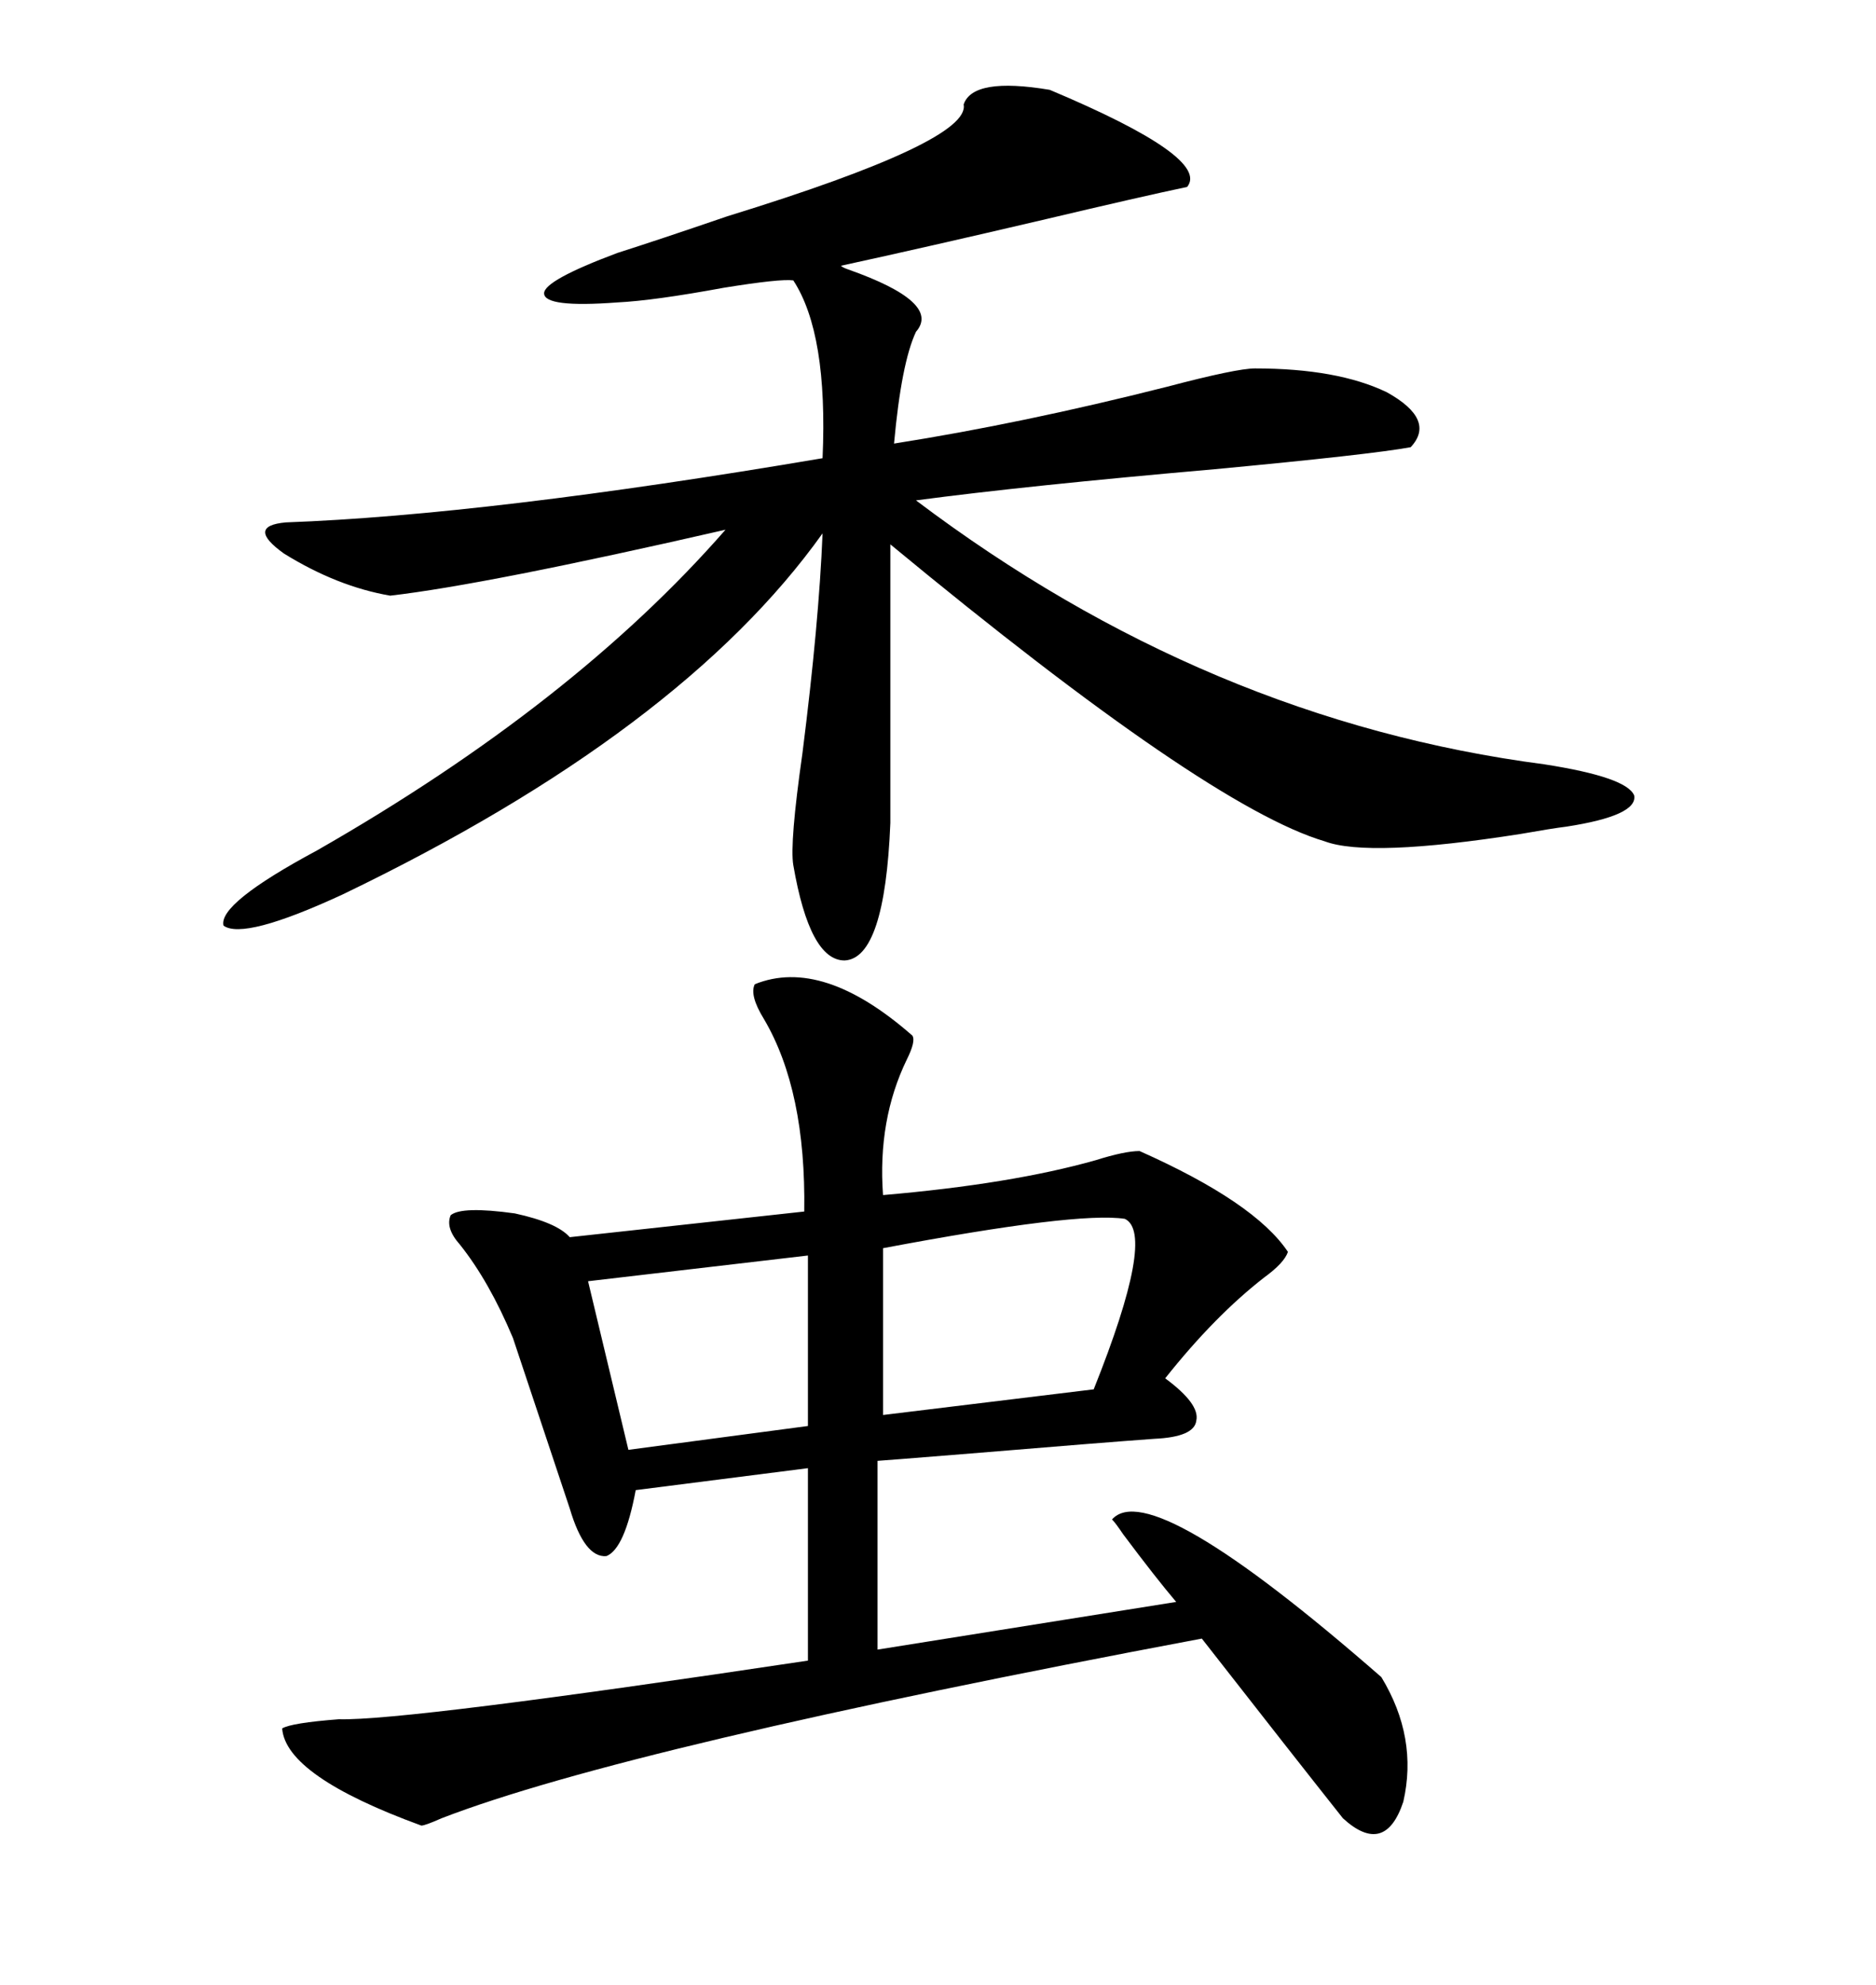 <svg xmlns="http://www.w3.org/2000/svg" xmlns:xlink="http://www.w3.org/1999/xlink" width="300" height="317.285"><path d="M145.90 165.53L145.90 165.53Q146.48 166.41 145.02 169.34L145.02 169.34Q140.33 179.00 141.21 191.02L141.21 191.02Q161.72 189.26 175.20 185.45L175.20 185.45Q179.88 183.98 182.23 183.98L182.23 183.98Q200.68 192.19 205.96 200.10L205.96 200.10Q205.37 201.86 202.15 204.20L202.15 204.20Q194.24 210.35 186.33 220.31L186.33 220.31Q191.89 224.41 191.31 227.05L191.31 227.05Q191.02 229.69 184.57 229.98L184.57 229.98Q176.37 230.57 155.27 232.32L155.27 232.32Q140.63 233.50 140.33 233.50L140.33 233.50L140.33 263.67L188.09 256.05Q184.86 252.25 179.59 245.21L179.59 245.21Q178.42 243.46 177.83 242.87L177.83 242.87Q183.98 235.84 220.90 268.07L220.90 268.07Q226.76 277.73 224.41 287.99L224.41 287.99Q221.48 296.78 214.75 290.63L214.75 290.63Q206.84 280.66 192.19 261.91L192.19 261.91Q100.20 279.20 70.61 290.63L70.61 290.63Q67.97 291.80 67.38 291.80L67.38 291.80Q45.70 283.89 45.12 276.27L45.12 276.27Q46.58 275.39 54.20 274.80L54.20 274.80Q64.75 275.10 129.20 265.43L129.20 265.43L129.20 234.67L101.66 238.18Q99.90 247.56 96.97 248.73L96.97 248.73Q93.46 249.02 91.11 241.11L91.11 241.11Q89.94 237.60 86.13 226.17L86.13 226.17Q83.20 217.38 82.03 213.87L82.03 213.87Q78.22 204.79 73.54 198.93L73.54 198.93Q71.19 196.29 72.07 194.24L72.07 194.24Q73.83 192.77 82.32 193.95L82.32 193.95Q89.06 195.41 91.11 197.75L91.11 197.75L128.61 193.65Q128.91 174.32 122.17 162.89L122.17 162.89Q119.82 159.08 120.70 157.32L120.70 157.32Q131.54 152.93 145.90 165.53ZM154.10 16.70L154.10 16.70Q155.57 12.30 167.87 14.36L167.87 14.36Q193.65 25.20 189.84 29.88L189.84 29.88Q182.81 31.35 166.70 35.16L166.70 35.16Q147.95 39.55 134.47 42.48L134.47 42.48Q134.77 42.77 135.64 43.07L135.64 43.07Q150.59 48.34 146.48 53.03L146.48 53.03Q144.14 58.01 142.97 70.90L142.97 70.90Q163.48 67.68 186.62 61.82L186.62 61.82Q197.75 58.89 200.68 58.89L200.68 58.89Q213.87 58.89 221.78 62.70L221.78 62.70Q229.69 67.09 225.59 71.48L225.59 71.48Q219.14 72.66 194.24 75L194.24 75Q164.06 77.64 146.48 79.98L146.48 79.98Q193.07 115.14 246.97 122.17L246.97 122.17Q260.16 124.22 261.33 127.15L261.33 127.15Q261.91 130.37 250.49 132.13L250.49 132.13Q248.14 132.42 243.16 133.30L243.16 133.30Q218.85 137.11 211.82 134.47L211.82 134.47Q193.07 128.91 142.38 87.01L142.38 87.01L142.38 131.54Q141.50 153.22 135.06 153.52L135.06 153.52Q129.49 153.52 126.86 138.28L126.86 138.28Q126.27 134.77 128.32 120.41L128.32 120.41Q130.96 99.61 131.54 85.25L131.54 85.25Q108.98 116.89 54.79 142.97L54.79 142.97Q38.96 150.29 35.74 147.95L35.74 147.95Q34.86 144.43 50.68 135.94L50.68 135.94Q91.70 112.50 116.02 84.67L116.02 84.67Q77.64 93.46 62.40 95.21L62.40 95.21Q53.91 93.75 45.41 88.48L45.41 88.48Q39.26 84.08 45.70 83.50L45.70 83.50Q77.93 82.32 131.54 73.24L131.54 73.24Q132.42 53.32 126.86 44.82L126.86 44.82Q124.80 44.53 115.72 46.00L115.72 46.00Q104.59 48.05 98.73 48.34L98.73 48.34Q87.01 49.22 87.01 46.88L87.01 46.88Q87.01 44.82 98.73 40.43L98.73 40.43Q105.18 38.38 116.31 34.57L116.31 34.57Q155.27 22.56 154.10 16.70ZM179.88 194.82L179.88 194.82Q172.27 193.65 141.21 199.51L141.21 199.51L141.21 226.17L174.90 222.07Q184.86 197.17 179.88 194.82ZM129.20 227.93L129.20 200.68L94.04 204.79L100.49 231.74L129.20 227.93Z"/></svg>